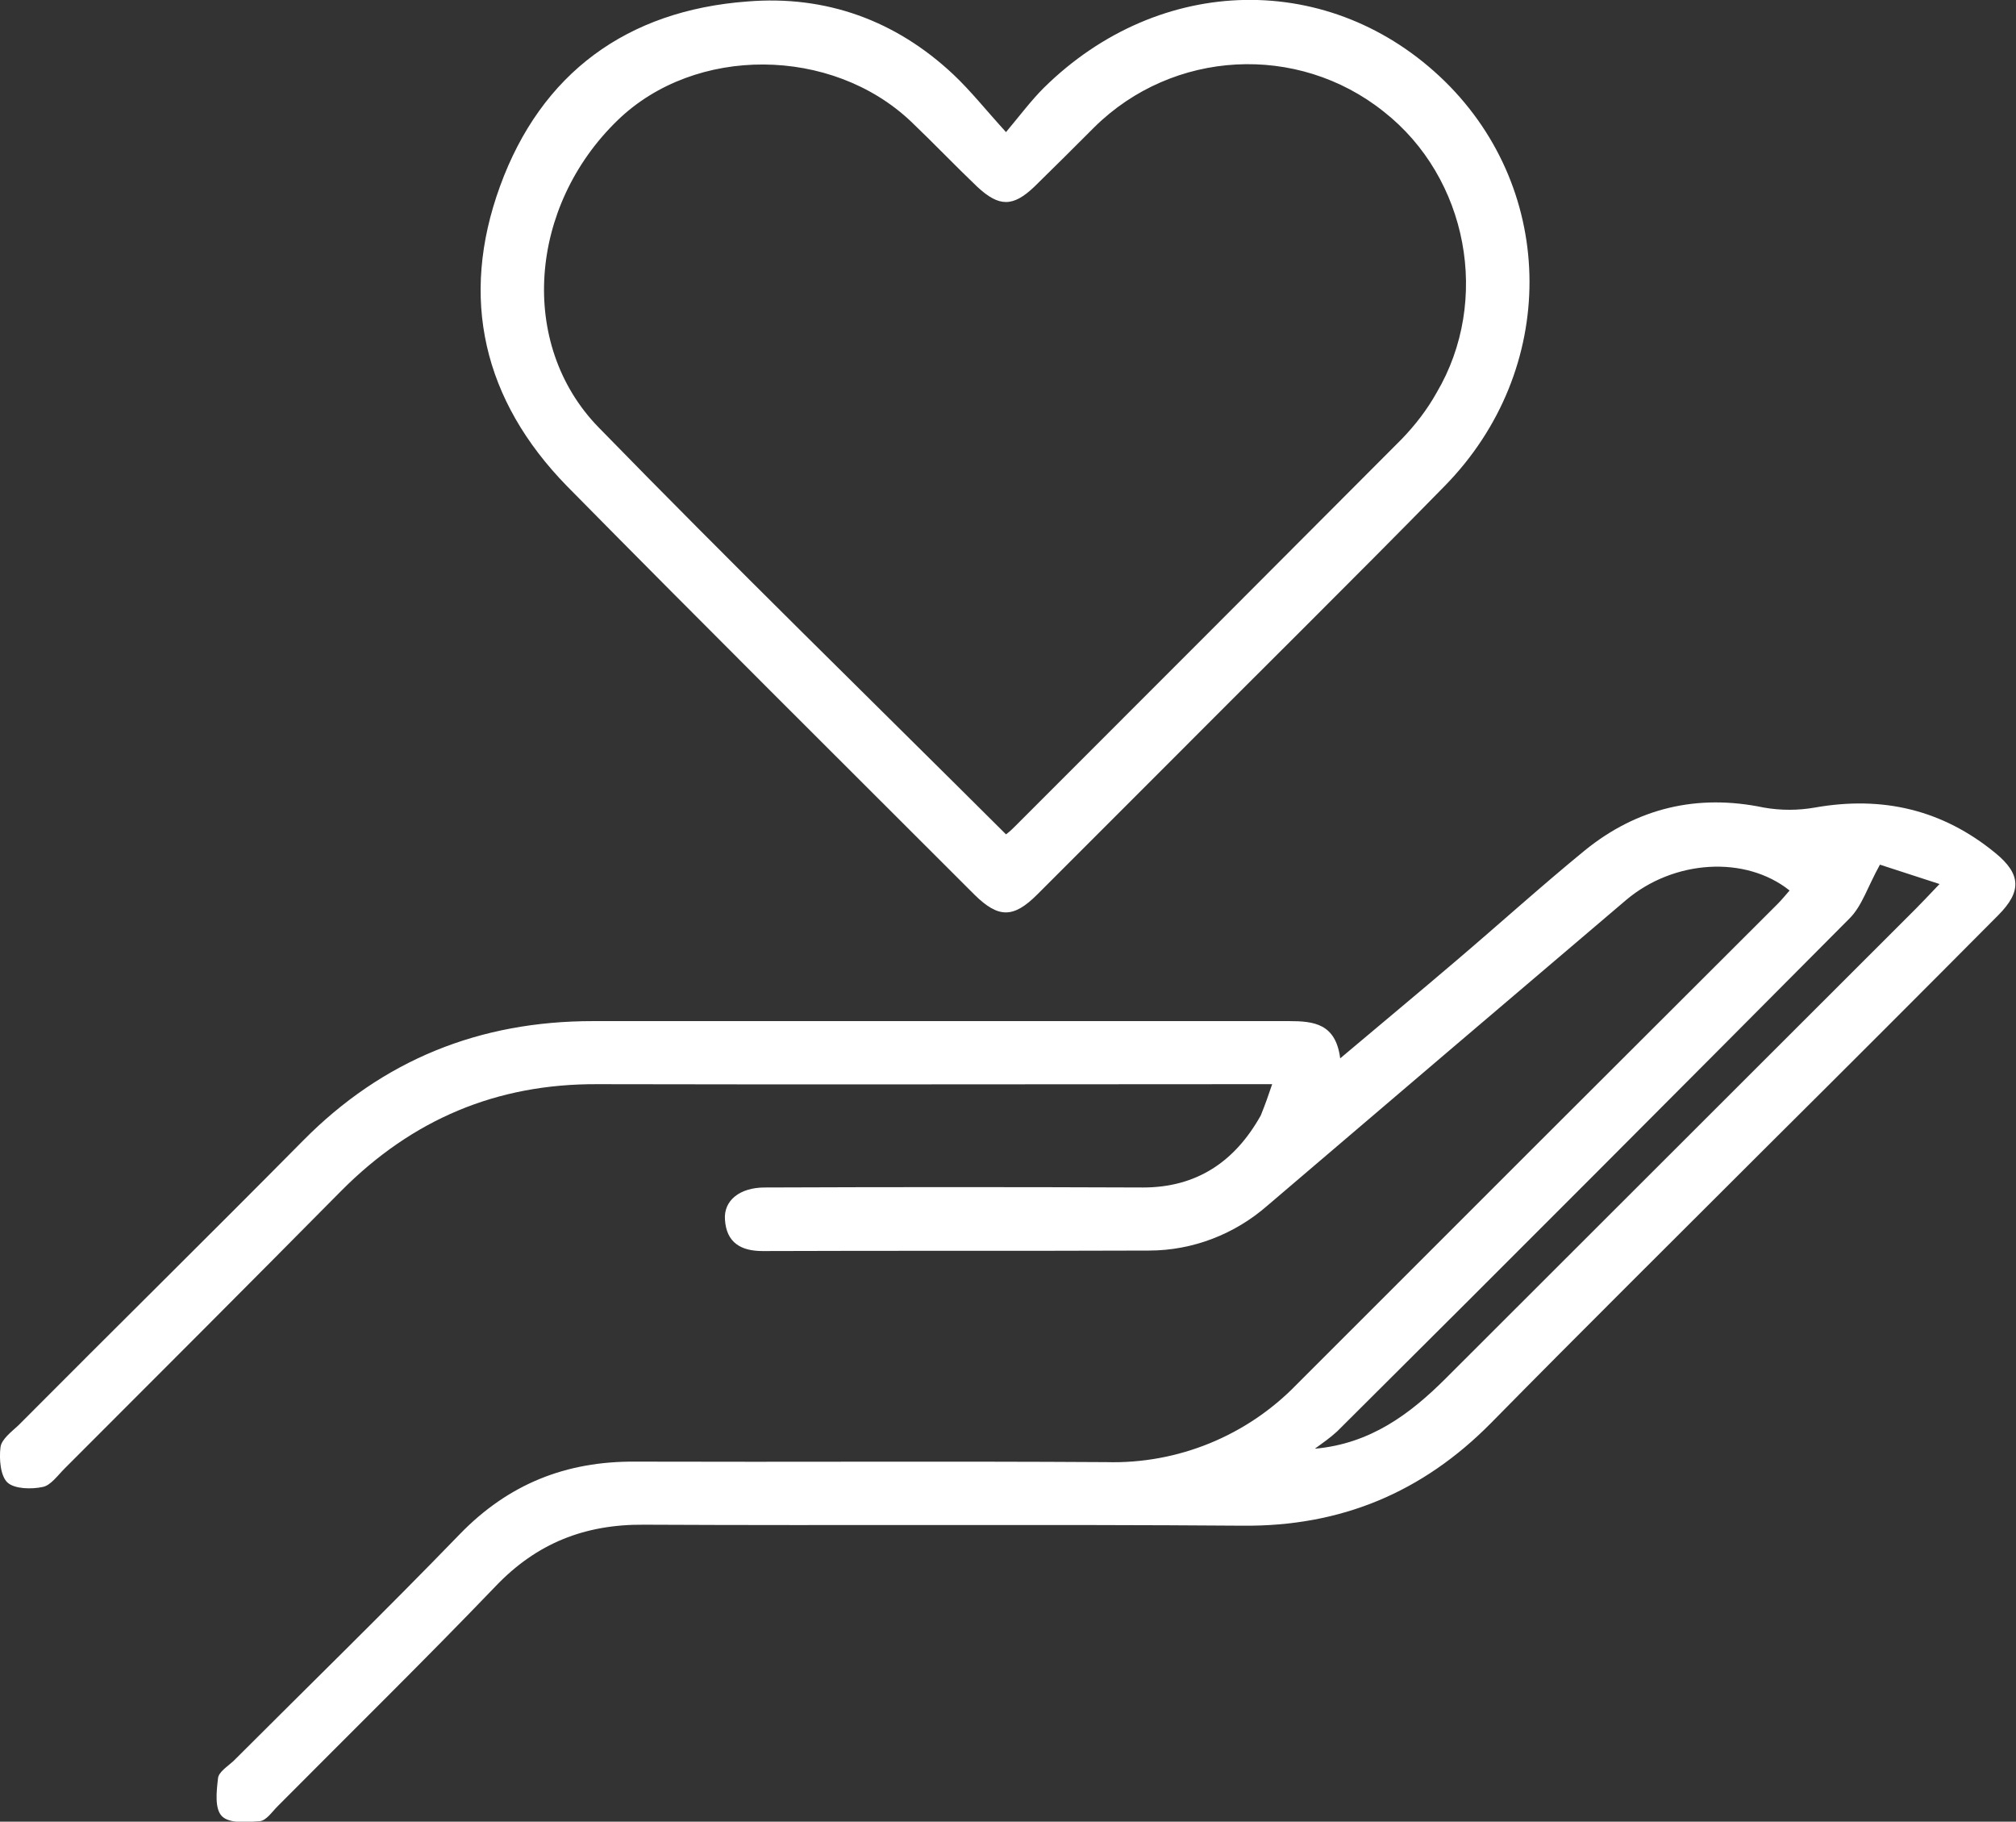 <?xml version="1.0" encoding="utf-8"?>
<!-- Generator: Adobe Illustrator 26.3.1, SVG Export Plug-In . SVG Version: 6.00 Build 0)  -->
<svg version="1.1" id="Capa_1" xmlns="http://www.w3.org/2000/svg" xmlns:xlink="http://www.w3.org/1999/xlink" x="0px" y="0px"
	 viewBox="0 0 406 366.8" style="enable-background:new 0 0 406 366.8;" xml:space="preserve">
<rect x="0" y="0" width="406" height="366.8" fill="#333333" stroke="none"/>
<style type="text/css">
	.st0{fill:#FFFFFF;}
</style>
<path class="st0" d="M256.2,218.3h-5.8c-43.4,0-86.7,0.1-130.1,0c-20.3-0.1-37.3,7.1-51.6,21.5c-18.5,18.7-37.1,37.3-55.7,55.9
	c-1.4,1.4-2.8,3.4-4.4,3.7c-2.3,0.5-5.7,0.4-7.1-0.9s-1.7-4.7-1.4-7.1c0.2-1.6,2.2-3.1,3.6-4.4C22.8,267.8,42,248.9,61,229.7
	c16.1-16.3,35.6-24.1,58.4-24.1c46.7,0,93.5,0,140.2,0c5,0,9.4,0.5,10.3,7.5c8.3-7,15.9-13.3,23.4-19.7c8.7-7.4,17.1-15,25.9-22.2
	c10.5-8.5,22.6-11.4,36-8.6c3.4,0.6,6.9,0.6,10.3,0c13.6-2.4,25.7,0.4,36.4,9.2c5.1,4.2,5.3,7.7,0.5,12.5
	c-15.3,15.4-30.6,30.7-46,46c-18.7,18.7-37.5,37.3-56.1,56.2c-13.8,14-30.3,20.9-50.1,20.7c-40.2-0.3-80.3,0-120.5-0.2
	c-11.9-0.1-21.6,3.7-29.9,12.4c-14.4,15-29.2,29.5-43.9,44.3c-1.1,1.1-2.3,2.9-3.6,3c-2.6,0.2-6.1,0.5-7.6-1s-1.1-5-0.8-7.6
	c0.1-1.3,1.9-2.4,3.1-3.5c15.2-15.2,30.6-30.2,45.6-45.7c9.8-10.1,21.4-14.7,35.3-14.6c31.6,0.1,63.3-0.1,94.9,0.1
	c14.4,0.4,28.3-5.3,38.3-15.6c32.3-32.3,64.6-64.6,96.9-96.8c0.9-0.9,1.6-1.8,2.4-2.7c-8.9-7.1-23.3-6.2-32.9,1.9
	c-24.1,20.5-48.2,41-72.2,61.5c-6.6,5.8-15.1,9.1-23.9,9.1c-26,0.1-51.9,0-77.8,0.1c-4.4,0-7.3-1.7-7.6-6.3c-0.3-3.9,3-6.5,8-6.5
	c25.4-0.1,50.8-0.1,76.2,0c10.8,0,18.5-5.2,23.7-14.5C254.8,222.4,255.5,220.4,256.2,218.3z M378.6,174.1c-2.5,4.5-3.6,8.3-6.1,10.8
	c-34.3,34.5-68.7,69-103.2,103.3c-1.4,1.3-3,2.4-4.5,3.5c11.2-1,19.2-7,26.4-14.2l94.6-94.5c1.3-1.3,2.6-2.7,4.8-5L378.6,174.1z"/>
<path class="st0" d="M202.6,26.6c3-3.6,5.1-6.4,7.6-8.9C233.6-5.4,268.1-6,291,16.4c22.6,22.2,22.8,58.1,0,81.4
	c-19,19.4-38.4,38.5-57.6,57.8c-8.2,8.2-16.3,16.3-24.5,24.5c-4.8,4.8-7.8,4.8-12.6,0.1c-27.4-27.4-54.9-54.7-82.1-82.3
	C97.3,80.6,92.5,60,100.7,37.5c8.3-22.8,25.6-35.4,49.8-37.2C166.3-1,180.4,4.1,192,15C195.5,18.3,198.5,22.1,202.6,26.6z
	 M202.6,168c0.8-0.6,1.3-1.1,1.8-1.6c26-26,52-52,77.9-78c2.7-2.8,5.1-5.9,7-9.3c11-18.6,6.3-43.3-10.6-56.6
	c-17.4-13.9-42.5-12.5-58.3,3.1c-4,4-8,8-12.1,12c-4.3,4.1-7.1,4.1-11.5,0c-4.5-4.3-8.8-8.8-13.3-13.1c-16-15.2-43.5-15.4-59.1-0.3
	c-17.9,17.3-20.1,45.1-3.9,61.8C147.4,113.6,175,140.5,202.6,168z"/>
</svg>
